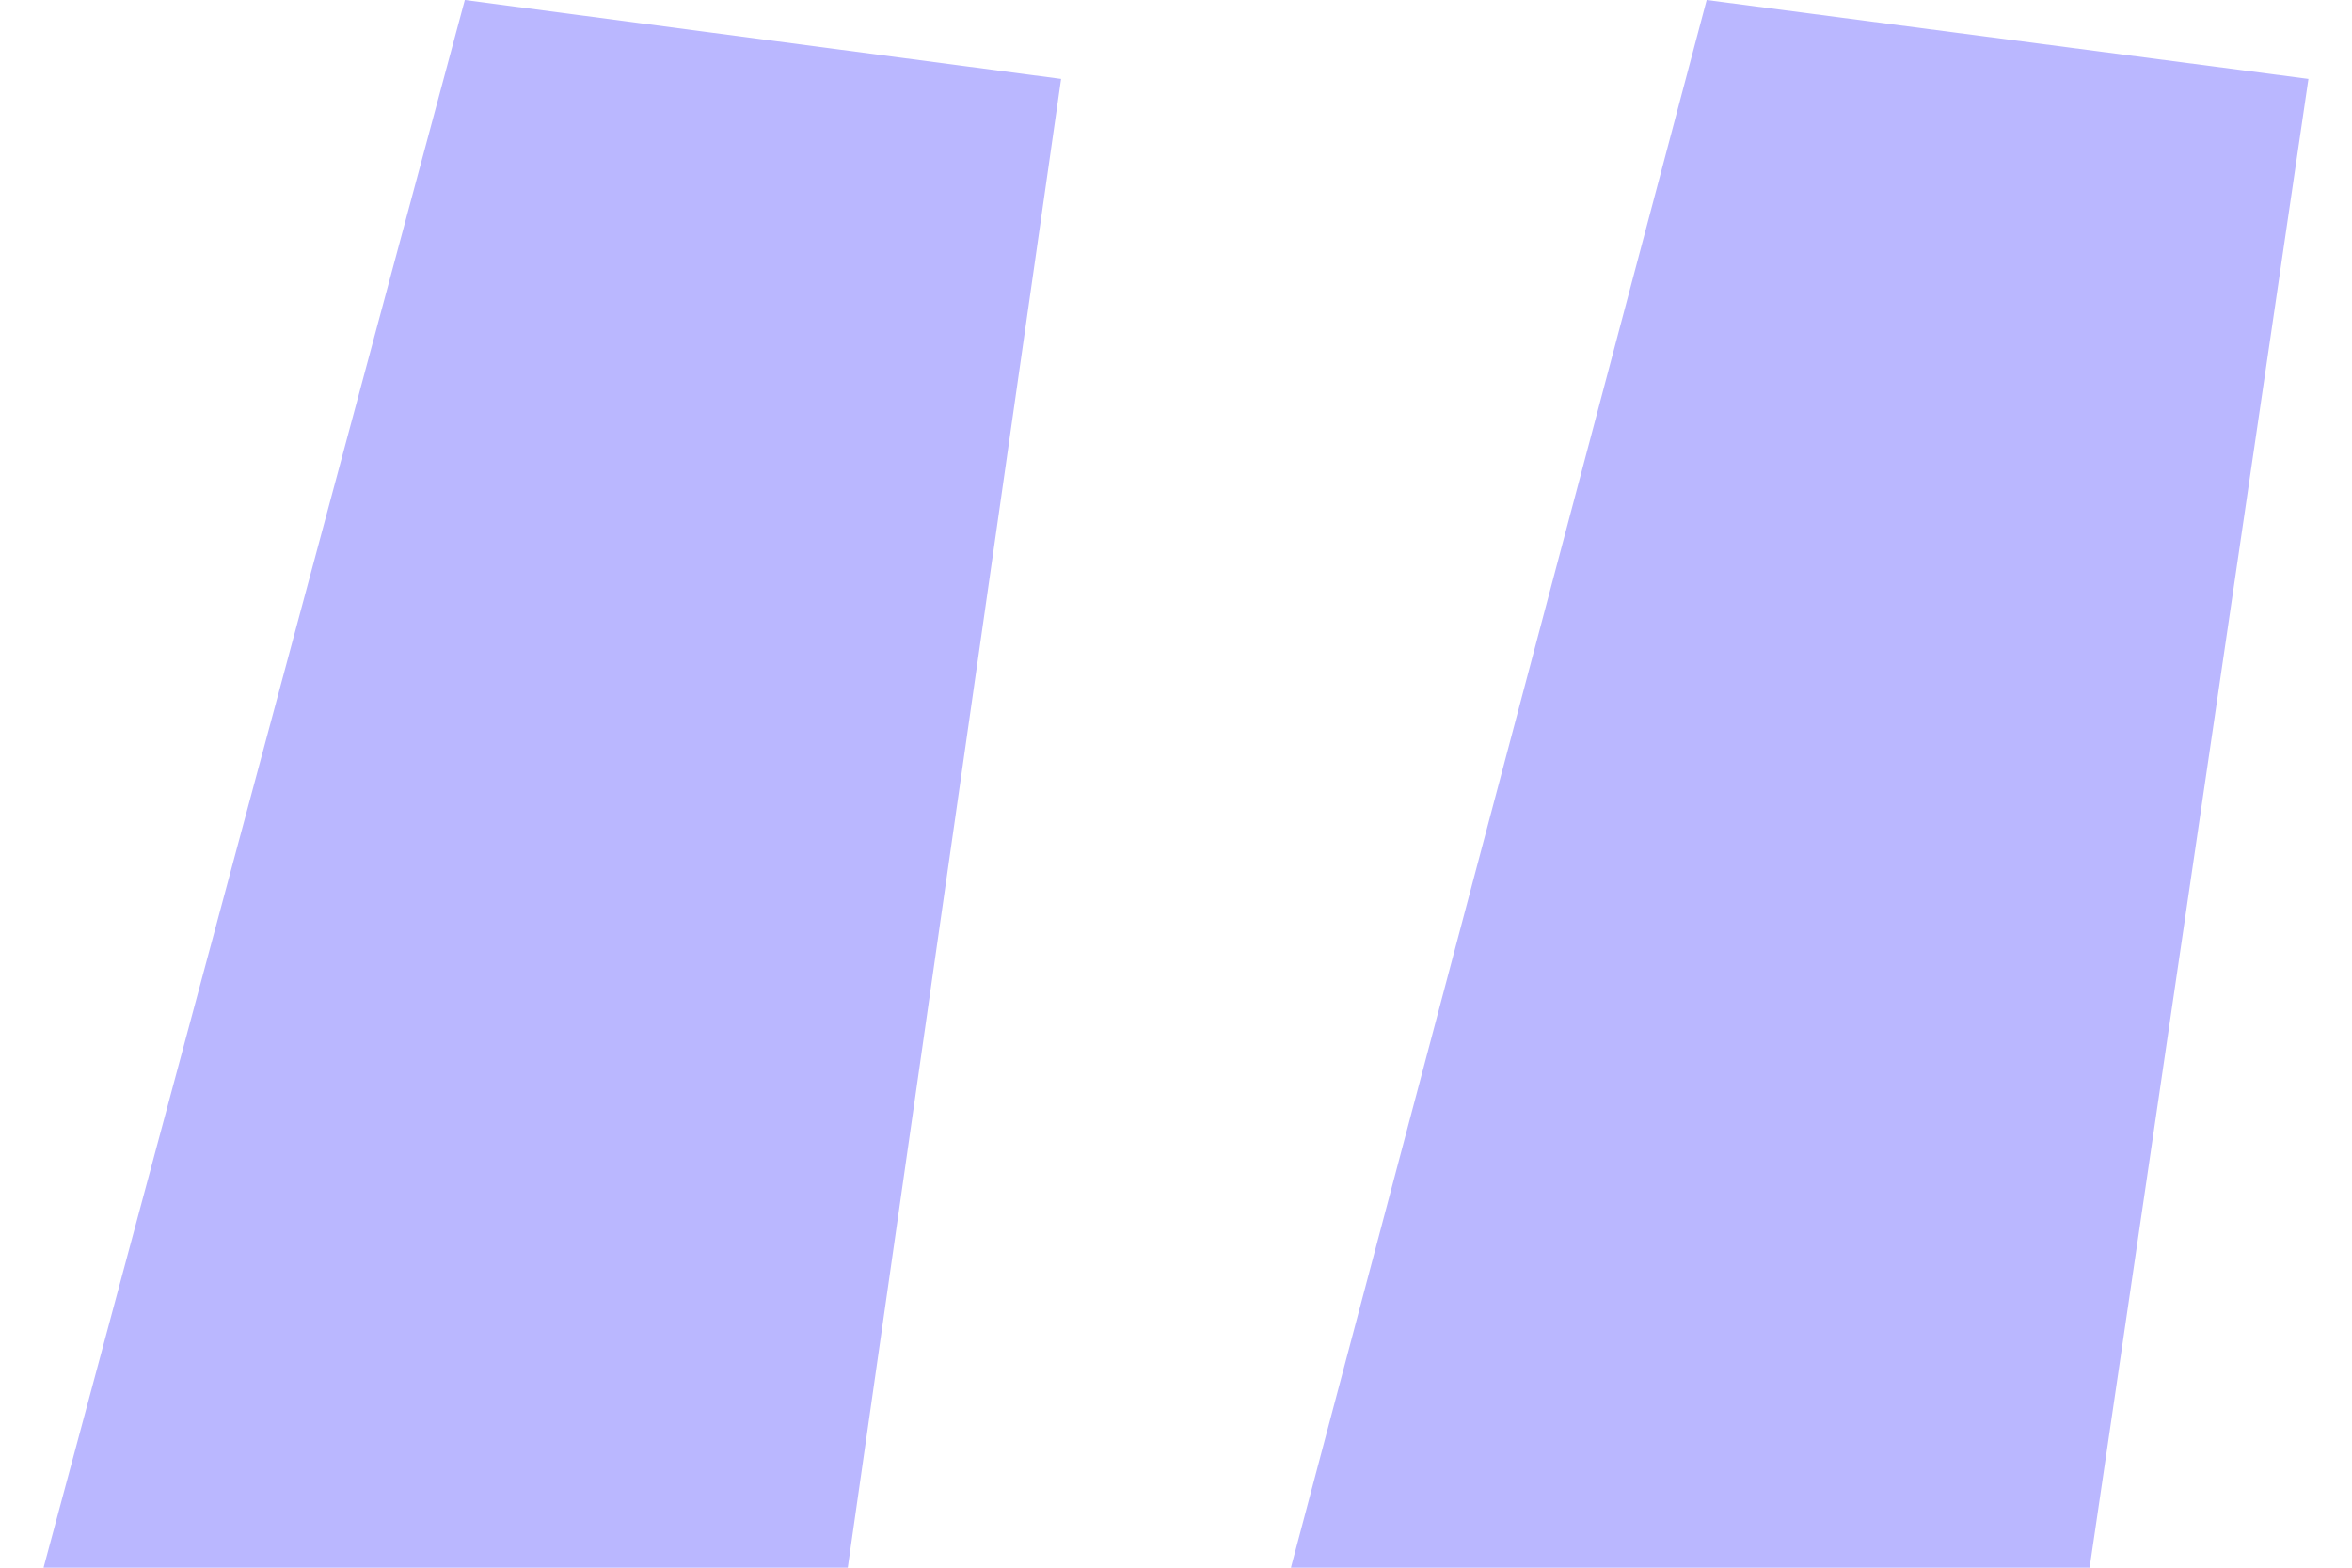 <svg width="27" height="18" viewBox="0 0 27 18" fill="none" xmlns="http://www.w3.org/2000/svg">
<path d="M14.819 18L19.592 0L26.5 0.906L23.988 18H14.819ZM0.5 18L5.336 0L12.181 0.906L9.732 18H0.5Z" fill="#BAB7FF"/>
</svg>
